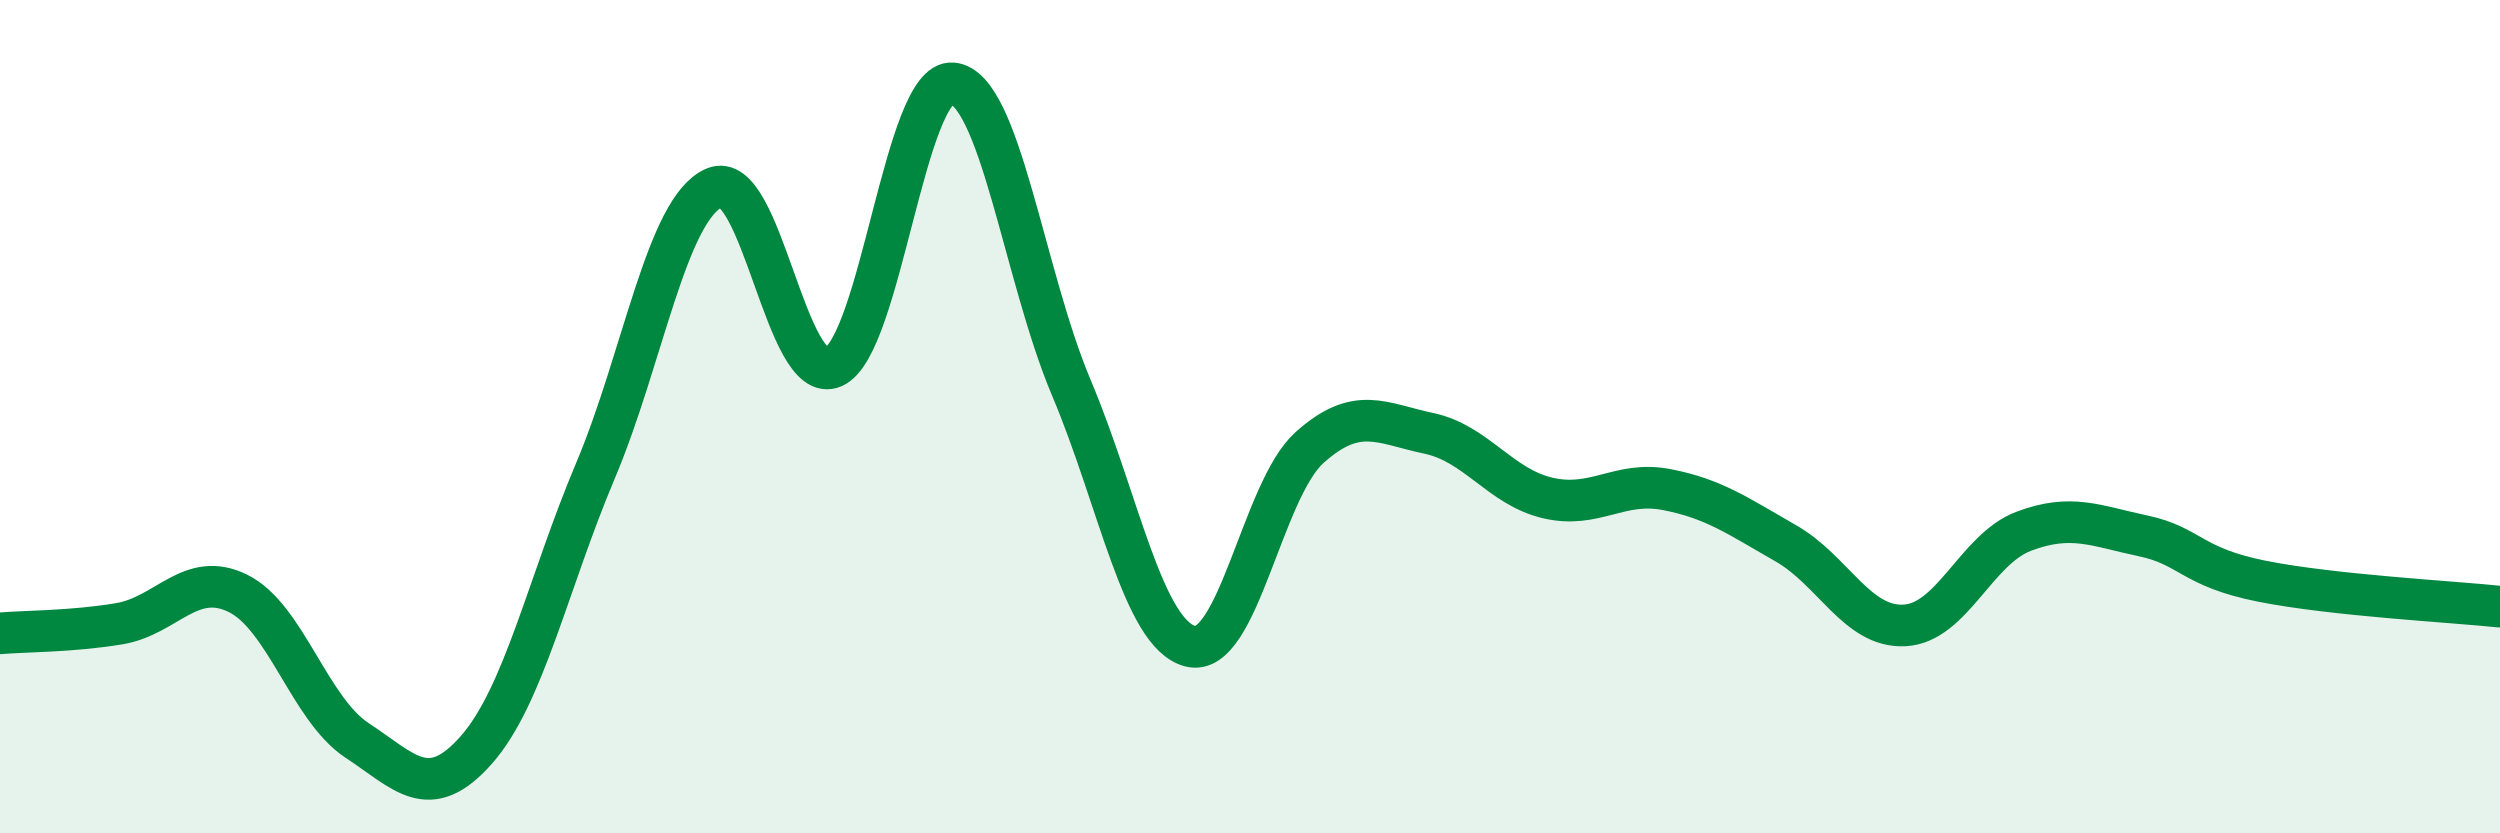 
    <svg width="60" height="20" viewBox="0 0 60 20" xmlns="http://www.w3.org/2000/svg">
      <path
        d="M 0,15.2 C 0.57,15.15 1.72,15.16 2.86,14.97 C 4,14.78 4.57,13.68 5.71,14.24 C 6.85,14.8 7.43,17.02 8.57,17.77 C 9.71,18.52 10.29,19.29 11.43,18 C 12.57,16.71 13.15,14 14.29,11.3 C 15.43,8.6 16,5.01 17.14,4.51 C 18.28,4.01 18.86,9.31 20,8.81 C 21.14,8.31 21.72,1.9 22.86,2 C 24,2.1 24.57,6.6 25.71,9.3 C 26.85,12 27.43,15.22 28.57,15.51 C 29.71,15.8 30.29,11.76 31.43,10.74 C 32.57,9.72 33.15,10.16 34.29,10.4 C 35.43,10.64 36,11.68 37.14,11.95 C 38.28,12.22 38.86,11.53 40,11.75 C 41.14,11.97 41.72,12.39 42.86,13.04 C 44,13.69 44.57,15.07 45.71,15.01 C 46.85,14.95 47.43,13.18 48.57,12.75 C 49.71,12.32 50.29,12.62 51.43,12.86 C 52.57,13.1 52.58,13.61 54.29,13.95 C 56,14.29 58.86,14.44 60,14.56L60 20L0 20Z"
        fill="#008740"
        opacity="0.1"
        stroke-linecap="round"
        stroke-linejoin="round"
      />
      <path
        d="M 0,15.2 C 0.57,15.15 1.72,15.16 2.86,14.97 C 4,14.78 4.57,13.68 5.71,14.24 C 6.85,14.8 7.43,17.02 8.57,17.77 C 9.71,18.52 10.29,19.29 11.43,18 C 12.57,16.71 13.15,14 14.29,11.3 C 15.43,8.6 16,5.01 17.14,4.51 C 18.28,4.01 18.86,9.31 20,8.81 C 21.14,8.31 21.72,1.9 22.86,2 C 24,2.1 24.57,6.6 25.71,9.3 C 26.85,12 27.43,15.22 28.57,15.51 C 29.71,15.8 30.29,11.76 31.43,10.74 C 32.57,9.72 33.15,10.16 34.29,10.4 C 35.43,10.64 36,11.68 37.14,11.95 C 38.28,12.22 38.86,11.53 40,11.75 C 41.14,11.97 41.72,12.39 42.86,13.04 C 44,13.69 44.57,15.07 45.71,15.01 C 46.85,14.95 47.43,13.18 48.57,12.75 C 49.71,12.32 50.29,12.62 51.43,12.86 C 52.57,13.1 52.58,13.61 54.29,13.95 C 56,14.29 58.86,14.44 60,14.56"
        stroke="#008740"
        stroke-width="1"
        fill="none"
        stroke-linecap="round"
        stroke-linejoin="round"
      />
    </svg>
  